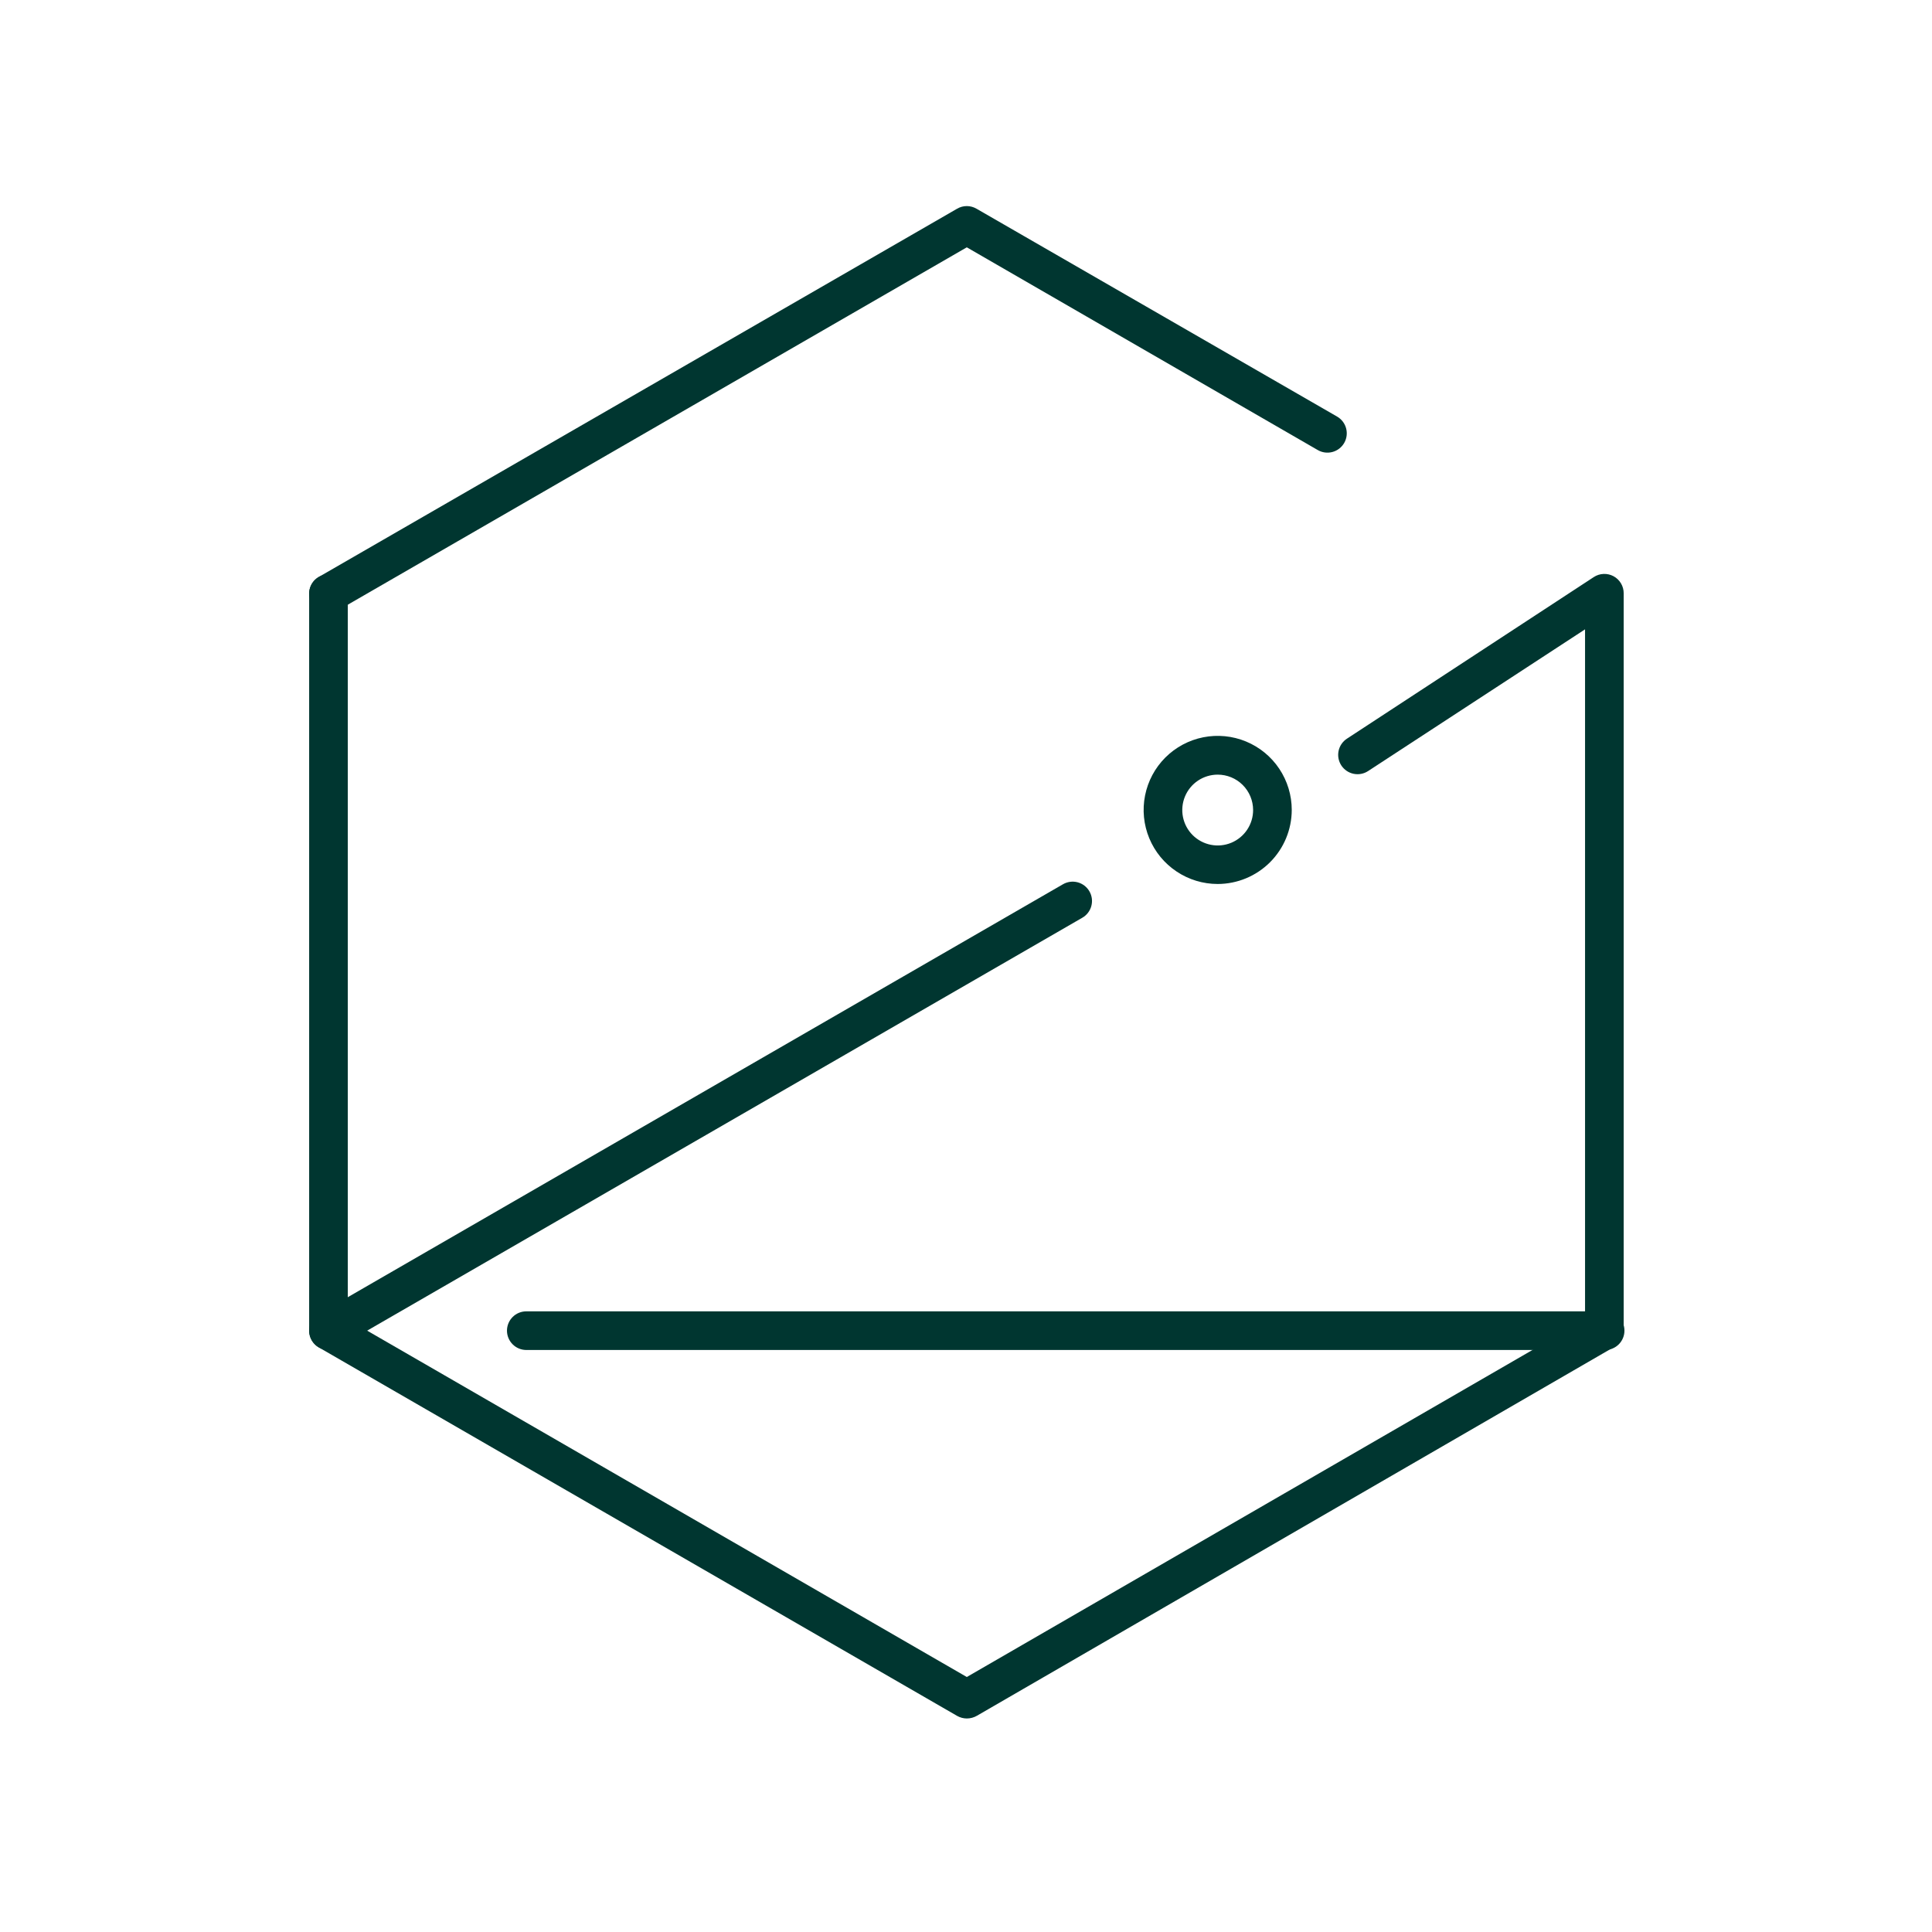<svg width="120" height="120" viewBox="0 0 120 120" fill="none" xmlns="http://www.w3.org/2000/svg">
<path d="M20.401 38.074C20.137 38.074 19.88 37.987 19.67 37.826C19.46 37.665 19.309 37.44 19.241 37.184C19.173 36.929 19.191 36.658 19.292 36.414C19.393 36.17 19.572 35.966 19.802 35.834L59.45 12.962C59.632 12.856 59.839 12.8 60.05 12.8C60.26 12.8 60.467 12.856 60.65 12.962L83.049 25.874C83.325 26.033 83.527 26.295 83.609 26.603C83.692 26.91 83.649 27.238 83.49 27.514C83.33 27.79 83.068 27.991 82.761 28.073C82.453 28.156 82.125 28.113 81.85 27.954L60.05 15.362L21.002 37.906C20.819 38.013 20.613 38.071 20.401 38.074Z" fill="#003630"/>
<path d="M60.05 106.738C59.84 106.737 59.633 106.682 59.45 106.578L19.802 83.69C19.621 83.583 19.47 83.431 19.365 83.249C19.26 83.067 19.204 82.86 19.202 82.65V36.874C19.202 36.555 19.329 36.25 19.554 36.025C19.779 35.8 20.084 35.674 20.402 35.674C20.72 35.674 21.026 35.8 21.251 36.025C21.476 36.25 21.602 36.555 21.602 36.874V81.954L60.05 104.162L98.45 81.962V39.09L84.978 47.89C84.712 48.065 84.387 48.127 84.075 48.062C83.763 47.998 83.489 47.812 83.314 47.546C83.139 47.279 83.077 46.955 83.141 46.642C83.206 46.33 83.392 46.057 83.658 45.882L98.994 35.842C99.175 35.723 99.385 35.656 99.602 35.648C99.818 35.639 100.033 35.689 100.223 35.792C100.413 35.895 100.572 36.048 100.682 36.234C100.793 36.421 100.851 36.633 100.85 36.85V82.626C100.85 82.837 100.795 83.044 100.69 83.226C100.584 83.409 100.433 83.56 100.25 83.666L60.69 106.562C60.497 106.677 60.276 106.738 60.05 106.738Z" fill="#003630"/>
<path d="M20.401 83.85C20.137 83.85 19.88 83.763 19.67 83.602C19.46 83.441 19.309 83.216 19.241 82.96C19.173 82.705 19.191 82.434 19.292 82.19C19.393 81.946 19.572 81.742 19.802 81.61L66.025 54.922C66.301 54.763 66.629 54.72 66.937 54.802C67.244 54.885 67.506 55.086 67.665 55.362C67.825 55.638 67.868 55.965 67.785 56.273C67.703 56.581 67.501 56.843 67.225 57.002L21.002 83.69C20.819 83.794 20.612 83.849 20.401 83.85Z" fill="#003630"/>
<path d="M99.689 83.85H32.689C32.371 83.85 32.066 83.723 31.841 83.498C31.616 83.273 31.489 82.968 31.489 82.65C31.489 82.331 31.616 82.026 31.841 81.801C32.066 81.576 32.371 81.45 32.689 81.45H99.697C100.016 81.45 100.321 81.576 100.546 81.801C100.771 82.026 100.897 82.331 100.897 82.65C100.897 82.968 100.771 83.273 100.546 83.498C100.321 83.723 100.016 83.85 99.697 83.85H99.689Z" fill="#003630"/>
<path d="M75.633 54.906C74.723 54.906 73.834 54.636 73.078 54.13C72.321 53.625 71.731 52.907 71.383 52.066C71.035 51.225 70.944 50.3 71.122 49.408C71.299 48.516 71.737 47.696 72.38 47.053C73.024 46.41 73.844 45.971 74.736 45.794C75.628 45.617 76.553 45.708 77.394 46.056C78.234 46.404 78.953 46.993 79.458 47.75C79.963 48.506 80.233 49.396 80.233 50.306C80.231 51.525 79.746 52.694 78.884 53.556C78.021 54.418 76.853 54.904 75.633 54.906ZM75.633 48.114C75.198 48.114 74.772 48.243 74.41 48.485C74.048 48.727 73.766 49.071 73.6 49.474C73.434 49.876 73.391 50.319 73.476 50.746C73.562 51.173 73.772 51.565 74.08 51.872C74.389 52.179 74.782 52.388 75.209 52.472C75.636 52.556 76.079 52.512 76.481 52.344C76.882 52.176 77.226 51.893 77.466 51.53C77.707 51.167 77.835 50.741 77.833 50.306C77.831 49.724 77.598 49.166 77.186 48.755C76.774 48.344 76.215 48.114 75.633 48.114Z" fill="#003630"/>
</svg>
